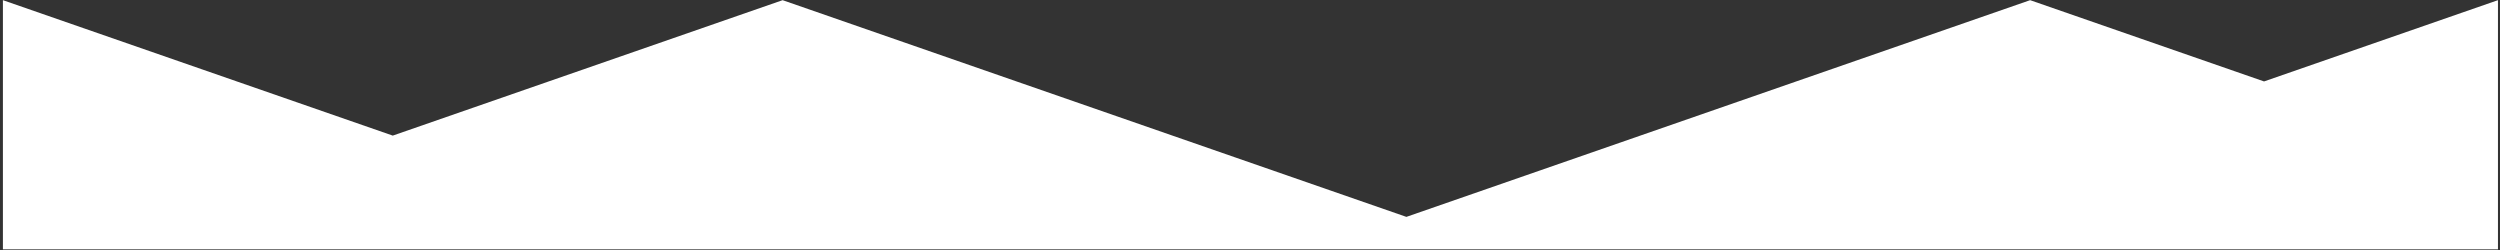 <?xml version="1.0" encoding="UTF-8"?>
<svg width="770px" height="77px" viewBox="0 0 770 77" version="1.1" xmlns="http://www.w3.org/2000/svg" xmlns:xlink="http://www.w3.org/1999/xlink">
    <rect x="0" y="0" width="770" height="77" fill="#333333" stroke="none"/>
    <title>Combined Shape</title>
    <g id="Page-2" stroke="none" stroke-width="1" fill="none" fill-rule="evenodd">
        <g id="Artboard" transform="translate(-1335, -18)" fill="#FFFFFF">
            <path d="M1455.971,59.768 L1576.044,18.052 L1768.165,84.797 L1960.282,18.052 L2032.328,43.082 L2104.372,18.052 L2104.372,94.797 L1335.896,94.797 L1335.896,18.052 L1455.971,59.768 Z" id="Combined-Shape"></path>
        </g>
    </g>
</svg>